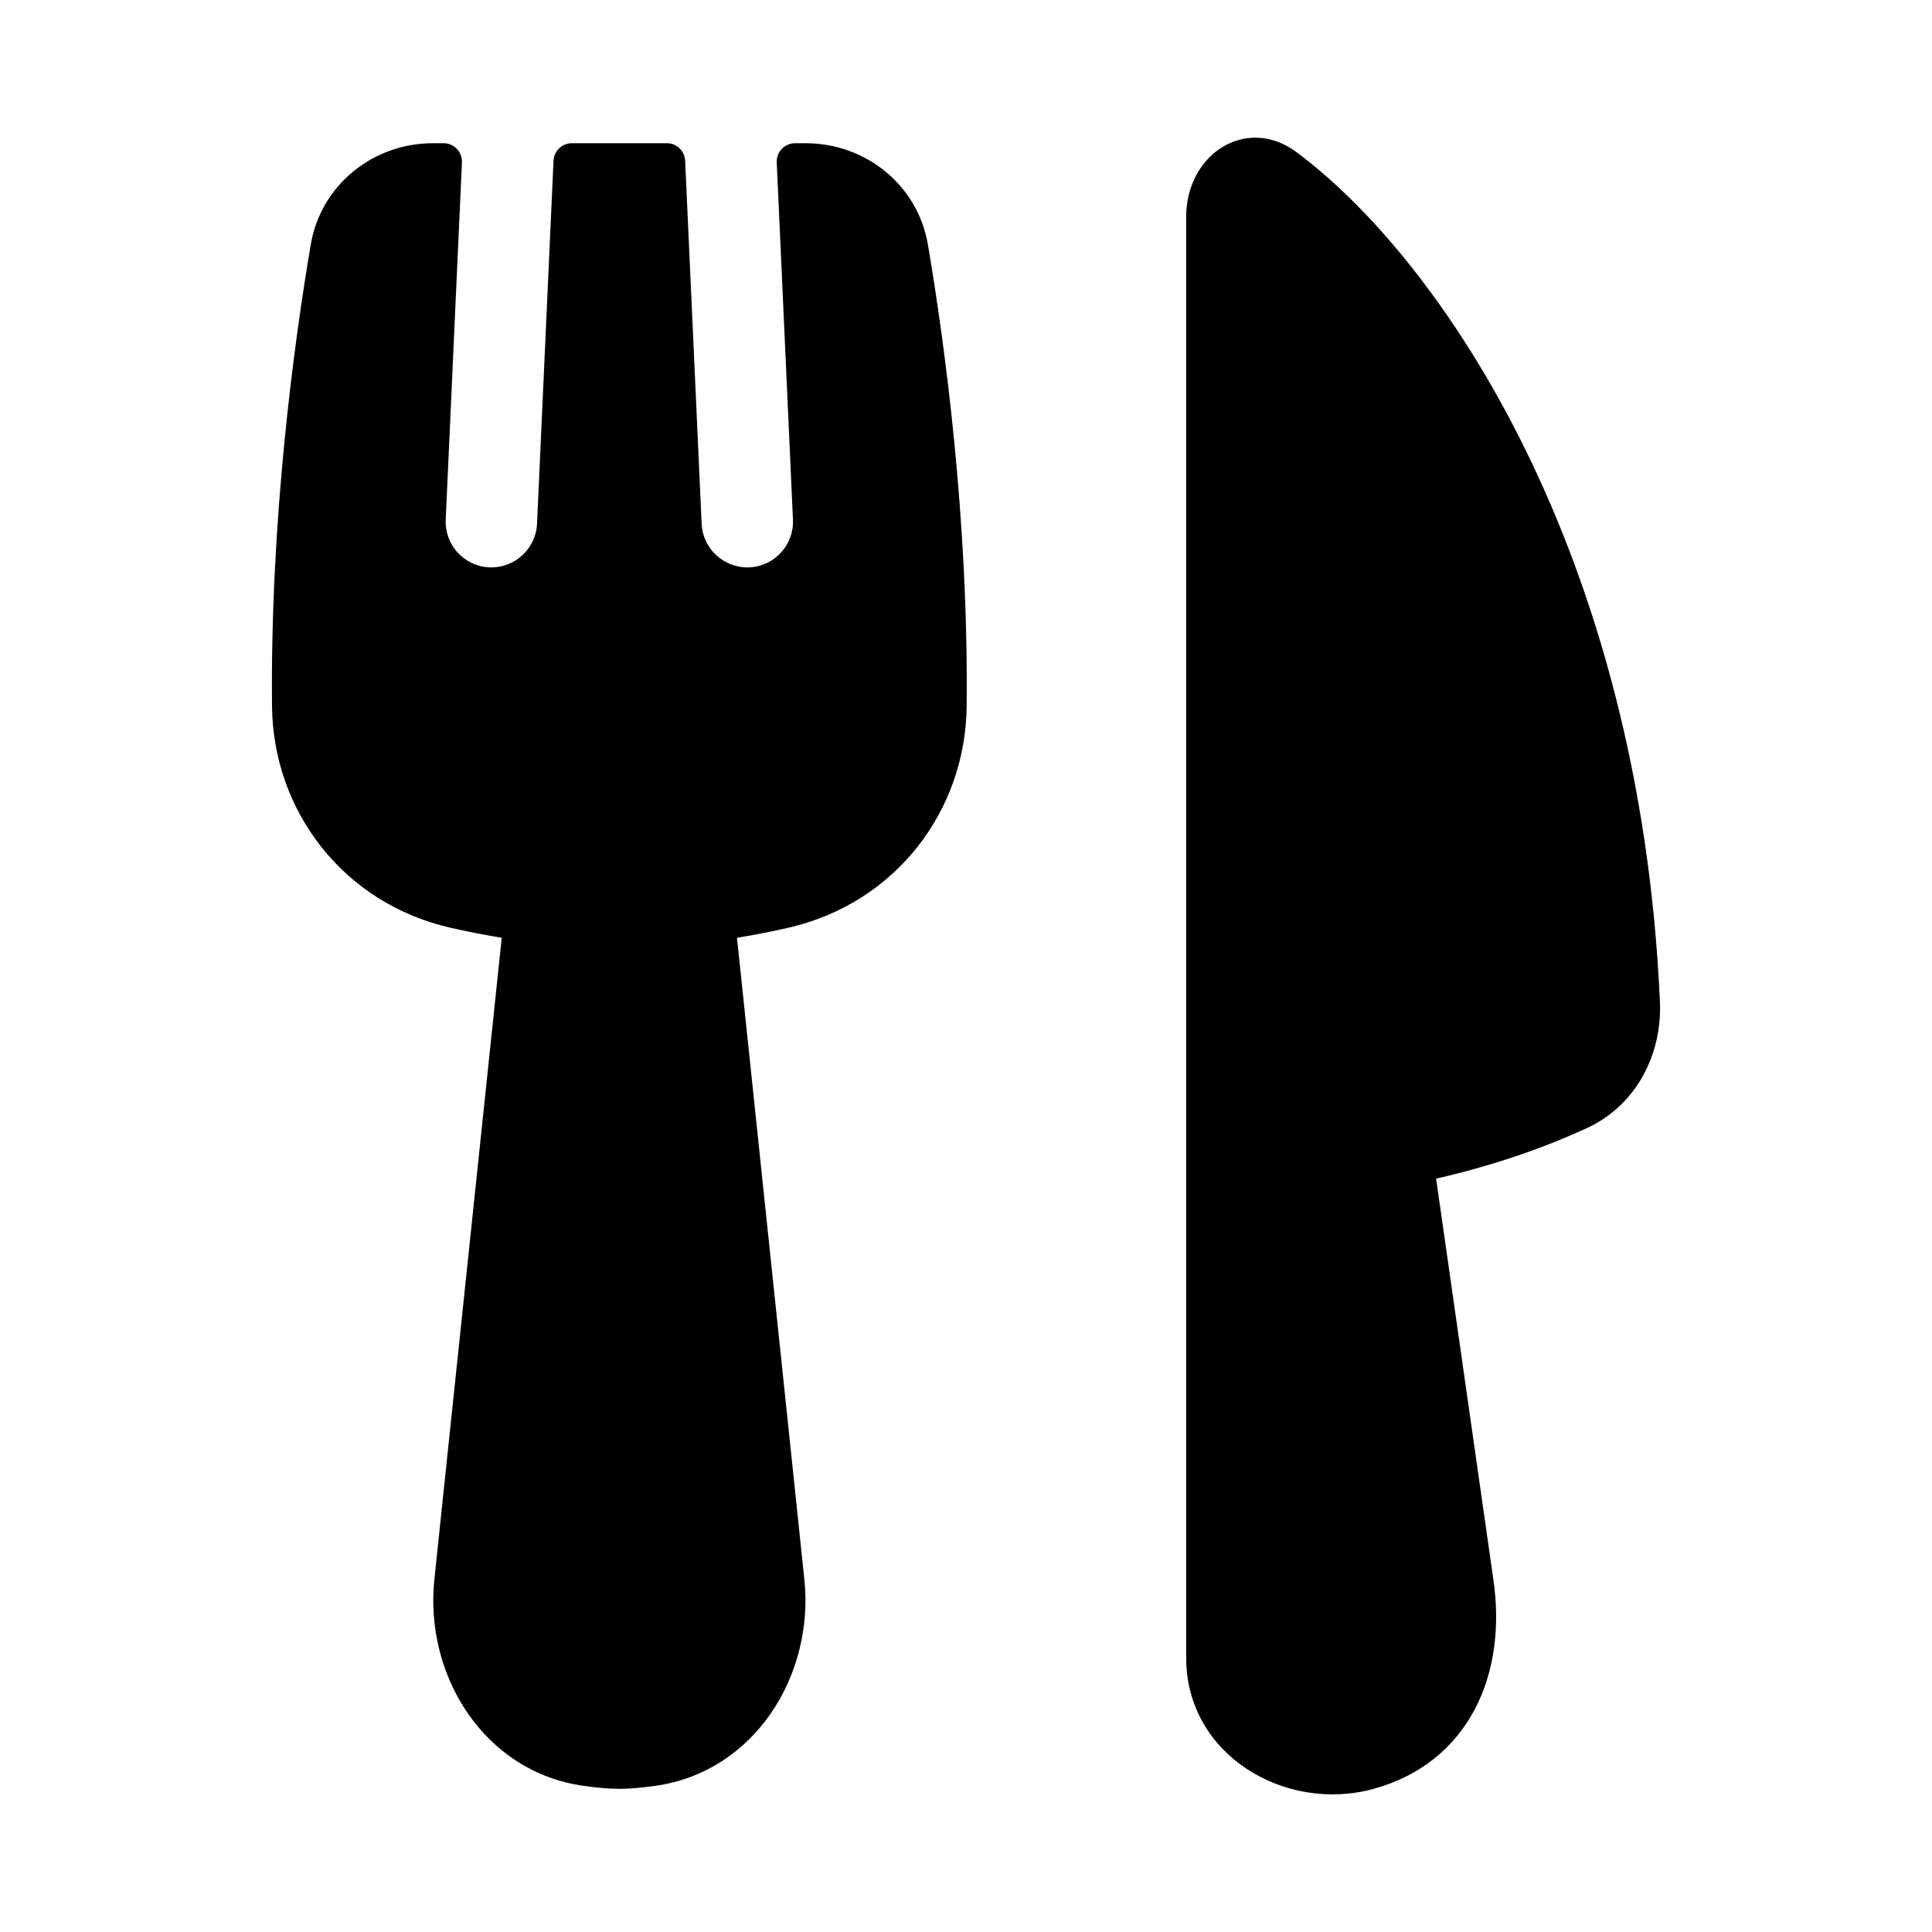 <?xml version="1.0" encoding="UTF-8"?> <svg xmlns="http://www.w3.org/2000/svg" width="30" height="30" viewBox="0 0 30 30" fill="none"><path fill-rule="evenodd" clip-rule="evenodd" d="M18.954 2.301C19.295 2.078 19.738 2.071 20.126 2.358C22.386 4.036 25.465 8.586 25.775 15.553C25.811 16.363 25.416 17.157 24.647 17.514C24.089 17.773 23.307 18.071 22.3 18.302L23.19 24.534C23.294 25.256 23.207 25.961 22.9 26.543C22.59 27.13 22.064 27.575 21.33 27.777C19.955 28.155 18.419 27.25 18.419 25.745V3.363C18.419 2.913 18.625 2.516 18.954 2.301ZM4.825 3.8C4.982 2.87 5.794 2.224 6.723 2.224H6.889C6.967 2.224 7.041 2.256 7.094 2.312C7.148 2.368 7.176 2.444 7.173 2.521L6.921 8.068C6.903 8.46 7.206 8.792 7.597 8.81C7.989 8.827 8.321 8.524 8.339 8.133L8.595 2.495C8.602 2.344 8.727 2.224 8.879 2.224H10.355C10.507 2.224 10.632 2.344 10.639 2.495L10.895 8.133C10.913 8.524 11.245 8.827 11.637 8.81C12.028 8.792 12.331 8.46 12.313 8.068L12.061 2.521C12.058 2.444 12.086 2.368 12.14 2.312C12.193 2.256 12.268 2.224 12.345 2.224H12.51C13.439 2.224 14.251 2.87 14.409 3.8C14.672 5.352 15.04 8.066 15.01 10.969C14.994 12.582 13.915 14.031 12.22 14.411C11.973 14.466 11.714 14.518 11.444 14.562L12.49 24.524C12.646 26.016 11.717 27.516 10.171 27.731C9.971 27.759 9.78 27.777 9.617 27.777C9.455 27.777 9.264 27.759 9.064 27.731C7.517 27.516 6.588 26.016 6.745 24.524L7.791 14.562C7.521 14.518 7.261 14.466 7.015 14.411C5.32 14.031 4.241 12.582 4.224 10.969C4.195 8.067 4.562 5.352 4.825 3.8Z" fill="black"></path></svg> 